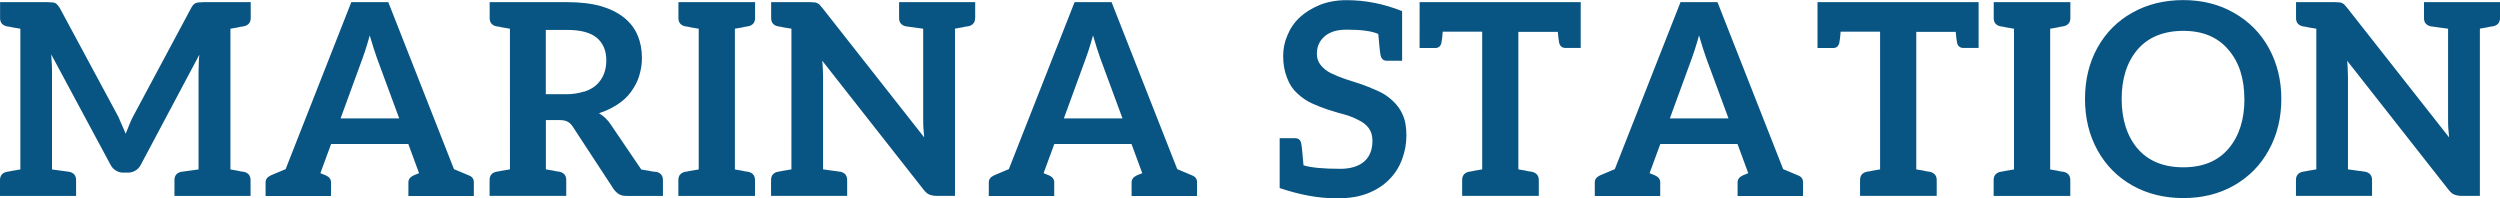 <?xml version="1.0" encoding="UTF-8"?><svg id="Layer_2" xmlns="http://www.w3.org/2000/svg" viewBox="0 0 314.4 24.91"><defs><style>.cls-1{fill:#085482;}</style></defs><g id="Layer_1-2"><path class="cls-1" d="M314.4,2.26c0,.56-.28.91-.84,1.04l-.2.03c-.07,0-.15.01-.24.03-.07.02-.16.04-.27.07l-.98.17v21.03h-2.36c-.31,0-.61-.06-.88-.17-.22-.09-.46-.29-.71-.61l-12.74-16.21c.04.49.07.84.07,1.05l.03.98v11.63l2.19.3c.56.13.84.48.84,1.04v1.99h-9.57v-1.99c0-.56.28-.91.84-1.04l.2-.03.51-.1,1.01-.17V3.61l-1.01-.17c-.11-.02-.21-.04-.3-.07-.07-.02-.13-.03-.2-.03l-.2-.03c-.56-.13-.84-.48-.84-1.04V.27h4.92l.51.03c.16,0,.28.03.37.1.09.02.19.09.3.2l.34.4,12.81,16.28-.1-1.15c-.02-.25-.03-.61-.03-1.08V3.61l-2.19-.3c-.56-.13-.84-.48-.84-1.04V.27h9.57v1.99ZM282.25,12.44c0-2.58-.67-4.65-2.02-6.2-1.33-1.57-3.21-2.36-5.66-2.36s-4.42.79-5.76,2.36c-1.33,1.57-1.99,3.64-1.99,6.2s.67,4.7,2.02,6.27c1.35,1.55,3.26,2.33,5.73,2.33s4.37-.79,5.7-2.36,1.99-3.65,1.99-6.24ZM286.9,12.44c0,2.4-.53,4.55-1.58,6.44-1.03,1.89-2.49,3.37-4.38,4.45-1.87,1.06-3.99,1.58-6.37,1.58s-4.52-.53-6.4-1.58c-1.87-1.06-3.33-2.53-4.38-4.42s-1.58-4.05-1.58-6.47.53-4.58,1.58-6.47c1.06-1.89,2.52-3.35,4.38-4.38,1.89-1.06,4.02-1.58,6.4-1.58s4.54.54,6.4,1.62c1.89,1.08,3.35,2.56,4.38,4.45,1.03,1.89,1.55,4.01,1.55,6.37ZM259.32,3.34c-.07,0-.15.01-.24.03-.07.02-.16.04-.27.07l-.98.17v17.7l.98.17c.11.02.2.04.27.07.09.02.17.03.24.03l.2.03c.56.13.84.48.84,1.04v1.99h-9.64v-1.99c0-.56.28-.91.84-1.04l.2-.03.51-.1,1.01-.17V3.61l-1.01-.17c-.11-.02-.21-.04-.3-.07-.07-.02-.13-.03-.2-.03l-.2-.03c-.56-.13-.84-.48-.84-1.04V.27h9.64v1.99c0,.56-.28.91-.84,1.04l-.2.03ZM248.85,6.03h-1.92c-.43,0-.7-.21-.81-.64-.07-.38-.12-.84-.17-1.38h-4.96v17.29l.98.17c.11.02.2.04.27.07.09.02.17.03.24.03l.2.03c.58.13.88.48.88,1.04v1.99h-9.64v-1.99c0-.56.28-.91.84-1.04l.2-.03c.07,0,.13-.01.2-.03.09-.02.19-.04.3-.07l.98-.17V3.98h-4.96c-.04.58-.1,1.06-.17,1.42-.11.43-.37.64-.78.64h-1.96V.27h20.26v5.76ZM217.38,14.9l-2.8-7.58c-.27-.74-.57-1.7-.91-2.87l-.3,1.04c-.18.61-.38,1.22-.61,1.85l-2.76,7.55h7.38ZM226.11,22.05c.43.16.64.45.64.88v1.72h-8.23v-1.72c0-.38.22-.67.67-.88l.67-.27-1.35-3.67h-9.71l-1.35,3.67.67.27c.45.2.67.49.67.88v1.72h-8.23v-1.72c0-.38.22-.67.67-.88l1.85-.78L211.34.27h4.65l8.26,21,1.85.78ZM198.81,6.03h-1.92c-.43,0-.7-.21-.81-.64-.07-.38-.12-.84-.17-1.38h-4.96v17.29l.98.17c.11.02.2.04.27.07.09.02.17.03.24.03l.2.03c.58.13.88.48.88,1.04v1.99h-9.64v-1.99c0-.56.28-.91.84-1.04l.2-.03c.07,0,.13-.01.2-.03.09-.02.19-.04.3-.07l.98-.17V3.98h-4.96c-.04.58-.1,1.06-.17,1.42-.11.43-.37.64-.78.64h-1.96V.27h20.26v5.76ZM176.4,14.43c.31.65.47,1.52.47,2.6s-.19,2.06-.57,3.07c-.38.99-.93,1.83-1.65,2.53-.72.72-1.61,1.28-2.66,1.69-1.03.4-2.22.61-3.57.61h-.51c-2.13,0-4.46-.43-6.98-1.28v-6.27h1.92c.43,0,.69.2.78.61.07.29.17,1.22.3,2.8.94.29,2.48.44,4.62.44,1.28,0,2.28-.3,3-.91.7-.61,1.05-1.48,1.05-2.63,0-.63-.16-1.16-.47-1.58-.29-.4-.72-.74-1.28-1.01-.56-.29-1.16-.53-1.79-.71l-.74-.2-1.31-.4c-.67-.22-1.36-.49-2.06-.81-.63-.29-1.24-.71-1.82-1.25-.54-.49-.96-1.12-1.25-1.89-.34-.83-.51-1.76-.51-2.8,0-.92.18-1.79.54-2.6.34-.85.85-1.61,1.55-2.26.65-.61,1.48-1.12,2.49-1.55.99-.4,2.12-.61,3.4-.61,2.36,0,4.69.46,6.98,1.38v6.24h-1.92c-.4,0-.66-.21-.78-.64-.07-.31-.17-1.23-.3-2.73-.81-.36-2.12-.54-3.94-.54-.61,0-1.15.07-1.62.2-.52.18-.91.39-1.18.64-.34.29-.58.62-.74.98-.16.34-.24.75-.24,1.25,0,.54.17,1.01.51,1.42s.75.73,1.25.98c.65.31,1.26.56,1.82.74.22.07.91.29,2.06.67.47.16,1.16.44,2.06.84.67.29,1.28.7,1.82,1.21.58.54,1.01,1.13,1.28,1.79ZM141.17,14.9l-2.8-7.58c-.27-.74-.57-1.7-.91-2.87l-.3,1.04c-.18.61-.38,1.22-.61,1.85l-2.76,7.55h7.38ZM149.9,22.05c.43.16.64.45.64.88v1.72h-8.23v-1.72c0-.38.22-.67.67-.88l.67-.27-1.35-3.67h-9.71l-1.35,3.67.67.27c.45.2.67.49.67.88v1.72h-8.23v-1.72c0-.38.22-.67.67-.88l1.85-.78L135.14.27h4.65l8.26,21,1.85.78ZM122.63,2.26c0,.56-.28.91-.84,1.04l-.2.03c-.07,0-.15.01-.24.03-.07.02-.16.04-.27.07l-.98.17v21.03h-2.36c-.31,0-.61-.06-.88-.17-.22-.09-.46-.29-.71-.61l-12.74-16.21c.04.49.07.84.07,1.05l.03.98v11.63l2.19.3c.56.13.84.48.84,1.04v1.99h-9.57v-1.99c0-.56.28-.91.84-1.04l.2-.03.51-.1,1.01-.17V3.61l-1.01-.17c-.11-.02-.21-.04-.3-.07-.07-.02-.13-.03-.2-.03l-.2-.03c-.56-.13-.84-.48-.84-1.04V.27h4.92l.51.03c.16,0,.28.03.37.1.09.02.19.09.3.2l.34.4,12.81,16.28-.1-1.15c-.02-.25-.03-.61-.03-1.08V3.61l-2.19-.3c-.56-.13-.84-.48-.84-1.04V.27h9.57v1.99ZM93.91,3.34c-.07,0-.15.01-.24.03-.07.02-.16.04-.27.07l-.98.17v17.7l.98.17c.11.02.2.04.27.07.09.02.17.03.24.03l.2.03c.56.13.84.48.84,1.04v1.99h-9.64v-1.99c0-.56.28-.91.84-1.04l.2-.03.51-.1,1.01-.17V3.61l-1.01-.17c-.11-.02-.21-.04-.3-.07-.07-.02-.13-.03-.2-.03l-.2-.03c-.56-.13-.84-.48-.84-1.04V.27h9.64v1.99c0,.56-.28.91-.84,1.04l-.2.03ZM73.46,11.53c.63-.2,1.16-.49,1.58-.88.38-.36.69-.81.91-1.35.2-.52.3-1.08.3-1.69,0-1.24-.4-2.19-1.21-2.87-.79-.65-2.03-.98-3.74-.98h-2.66v8.09h2.6c.76,0,1.51-.11,2.22-.34ZM82.53,21.61c.56.13.84.48.84,1.04v1.99h-4.55c-.43,0-.76-.08-1.01-.24s-.47-.38-.67-.67l-5.12-7.82c-.18-.27-.39-.47-.64-.61-.25-.13-.58-.2-1.01-.2h-1.72v6.2l1.01.17c.11.02.2.04.27.07.09.02.17.03.24.03l.2.03c.56.13.84.48.84,1.04v1.99h-9.64v-1.99c0-.56.28-.91.84-1.04l.2-.03.51-.1,1.01-.17V3.61l-1.01-.17c-.11-.02-.21-.04-.3-.07-.07-.02-.13-.03-.2-.03l-.2-.03c-.56-.13-.84-.48-.84-1.04V.27h9.74c1.66,0,3.09.17,4.28.51,1.15.34,2.11.82,2.9,1.45.79.65,1.35,1.39,1.69,2.23.36.85.54,1.8.54,2.83,0,.76-.12,1.54-.37,2.33-.2.65-.55,1.31-1.05,1.99-.4.56-.97,1.08-1.69,1.55-.7.45-1.46.81-2.29,1.08.58.34,1.08.81,1.48,1.42l3.84,5.66,1.05.17c.11.02.21.04.3.07.11.02.2.03.27.03l.27.03ZM50.21,14.9l-2.8-7.58c-.27-.74-.57-1.7-.91-2.87l-.3,1.04c-.18.61-.38,1.22-.61,1.85l-2.76,7.55h7.38ZM58.95,22.05c.43.16.64.45.64.88v1.72h-8.23v-1.72c0-.38.22-.67.67-.88l.67-.27-1.35-3.67h-9.71l-1.35,3.67.67.27c.45.2.67.49.67.88v1.72h-8.23v-1.72c0-.38.22-.67.67-.88l1.85-.78L44.18.27h4.65l8.26,21,1.85.78ZM30.47,3.34c-.07,0-.15.01-.24.03-.07.02-.16.04-.27.07l-.98.17v17.7l.98.17c.11.02.2.04.27.07.09.02.17.03.24.03l.2.03c.56.13.84.48.84,1.04v1.99h-9.57v-1.99c0-.56.28-.91.84-1.04l2.19-.3v-12.41l.03-.94c0-.23.02-.58.07-1.08l-7.35,13.82c-.18.34-.4.58-.67.74-.29.18-.61.27-.94.27h-.61c-.34,0-.65-.09-.94-.27-.27-.16-.49-.4-.67-.74L6.44,6.84l.07,1.08c.02.22.03.55.03.98v12.41l2.19.3c.56.13.84.48.84,1.04v1.99H0v-1.99c0-.56.28-.91.84-1.04l.2-.03.51-.1,1.01-.17V3.61l-1.01-.17c-.11-.02-.21-.04-.3-.07-.07-.02-.13-.03-.2-.03l-.2-.03c-.56-.13-.84-.48-.84-1.04V.27h5.97l.54.03c.13,0,.27.02.4.07.07.02.17.1.3.24.09.09.19.23.3.4l7.28,13.52c.13.25.24.47.3.67.09.18.16.33.2.44l.51,1.18.47-1.18c.18-.45.36-.83.54-1.15L24.04,1.01c.13-.22.22-.36.27-.4.13-.13.25-.21.34-.24.18-.04.31-.07.4-.07l.51-.03h5.97v1.99c0,.56-.28.91-.84,1.04l-.2.03Z"/></g></svg>